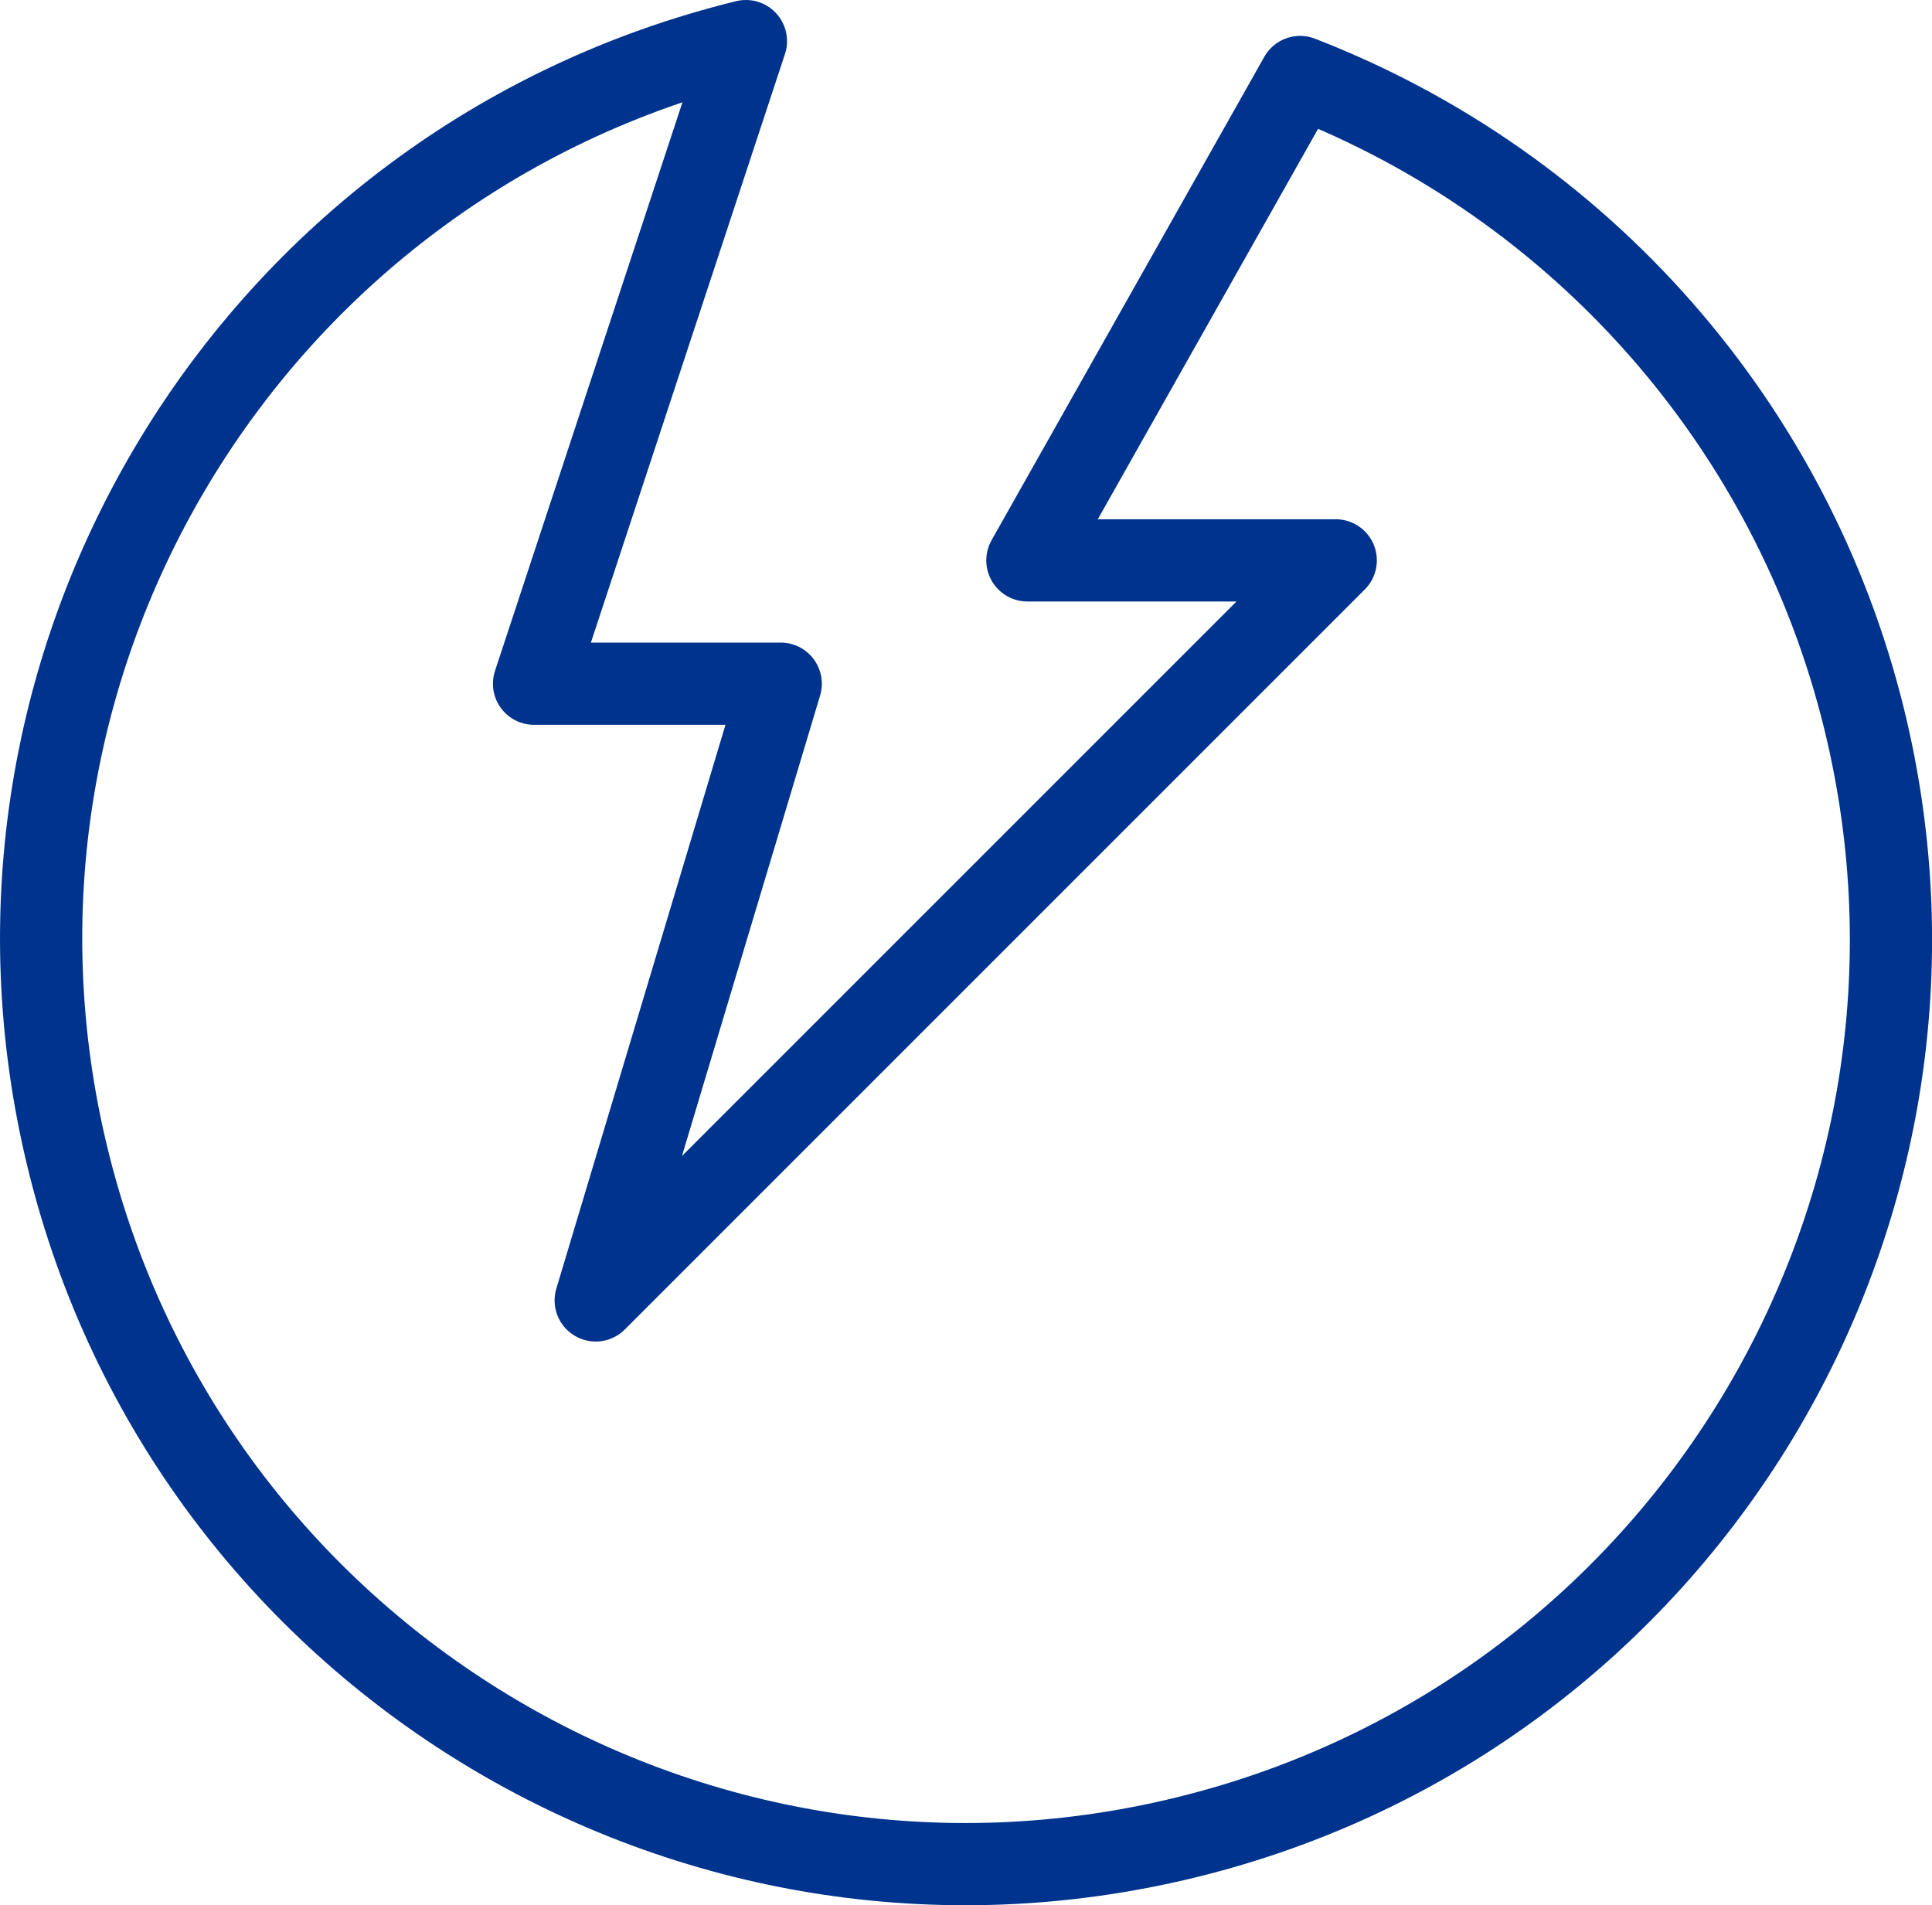 <?xml version="1.0" encoding="UTF-8"?>
<svg id="Cd-Broken--Streamline-Ultimate.svg" xmlns="http://www.w3.org/2000/svg" viewBox="0 0 140.98 139.03">
  <defs>
    <style>
      .cls-1 {
        fill: none;
        stroke: #00338d;
        stroke-linecap: round;
        stroke-linejoin: round;
        stroke-width: 6px;
      }
    </style>
  </defs>
  <path class="cls-1" d="M94.87,5.62l-19.9,35.27h22.5l-54,54,13.5-45h-18L54.43,3C18.23,11.87-3.92,48.41,4.96,84.6c8.87,36.19,45.41,58.34,81.6,49.47s58.34-45.41,49.47-81.6c-5.25-21.4-20.61-38.89-41.16-46.85Z"/>
</svg>